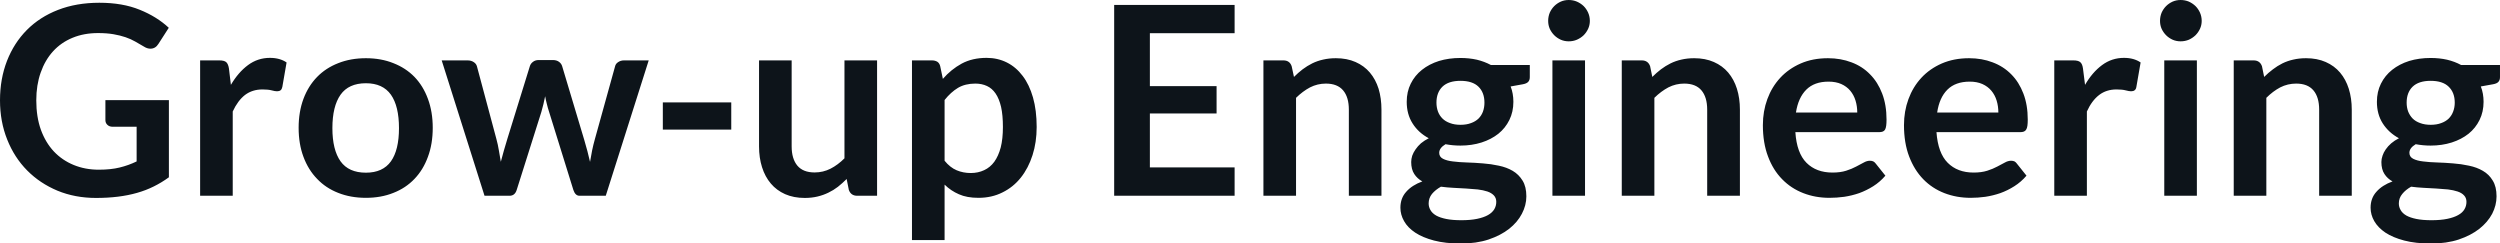 <svg fill="#0d141a" viewBox="0 0 217.741 21.206" height="100%" width="100%" xmlns="http://www.w3.org/2000/svg"><path preserveAspectRatio="none" d="M8.60 14.78L8.60 14.78Q9.65 14.78 10.42 14.59Q11.20 14.40 11.90 14.06L11.90 14.06L11.90 11.04L9.82 11.04Q9.52 11.04 9.35 10.87Q9.18 10.71 9.18 10.46L9.18 10.46L9.18 8.72L14.71 8.72L14.71 15.44Q14.08 15.90 13.39 16.24Q12.71 16.58 11.93 16.80Q11.16 17.02 10.27 17.13Q9.38 17.24 8.36 17.24L8.36 17.24Q6.54 17.24 5.01 16.61Q3.48 15.97 2.37 14.85Q1.25 13.72 0.63 12.16Q0 10.59 0 8.74L0 8.74Q0 6.87 0.61 5.30Q1.22 3.74 2.34 2.61Q3.46 1.48 5.06 0.86Q6.66 0.24 8.65 0.24L8.65 0.24Q10.68 0.24 12.17 0.85Q13.66 1.45 14.70 2.42L14.70 2.42L13.80 3.82Q13.54 4.24 13.10 4.24L13.10 4.24Q12.82 4.24 12.54 4.06L12.54 4.06Q12.17 3.84 11.78 3.62Q11.40 3.40 10.93 3.24Q10.46 3.08 9.88 2.98Q9.30 2.88 8.54 2.88L8.54 2.88Q7.31 2.88 6.32 3.29Q5.32 3.70 4.62 4.47Q3.92 5.24 3.54 6.33Q3.16 7.41 3.16 8.74L3.16 8.74Q3.16 10.18 3.56 11.30Q3.97 12.42 4.69 13.19Q5.42 13.96 6.42 14.37Q7.42 14.78 8.60 14.78ZM20.27 17.05L17.43 17.05L17.43 5.26L19.10 5.26Q19.54 5.26 19.71 5.42Q19.88 5.58 19.94 5.97L19.94 5.97L20.11 7.39Q20.75 6.30 21.60 5.67Q22.45 5.04 23.51 5.04L23.51 5.04Q24.38 5.04 24.96 5.44L24.96 5.44L24.59 7.57Q24.55 7.77 24.44 7.86Q24.32 7.95 24.13 7.95L24.13 7.95Q23.95 7.95 23.66 7.87Q23.36 7.79 22.86 7.79L22.86 7.79Q21.98 7.79 21.34 8.27Q20.71 8.76 20.27 9.71L20.27 9.71L20.27 17.05ZM31.87 5.07L31.87 5.07Q33.19 5.07 34.26 5.50Q35.34 5.92 36.10 6.70Q36.86 7.49 37.27 8.61Q37.69 9.74 37.69 11.13L37.69 11.13Q37.69 12.54 37.27 13.66Q36.86 14.79 36.10 15.58Q35.34 16.38 34.26 16.80Q33.19 17.23 31.87 17.23L31.87 17.23Q30.54 17.23 29.46 16.80Q28.38 16.38 27.62 15.58Q26.85 14.79 26.43 13.66Q26.01 12.54 26.01 11.13L26.01 11.13Q26.01 9.74 26.43 8.61Q26.85 7.49 27.62 6.70Q28.38 5.92 29.46 5.50Q30.54 5.07 31.87 5.07ZM31.87 15.04L31.87 15.04Q33.34 15.04 34.05 14.05Q34.75 13.06 34.75 11.16L34.75 11.16Q34.75 9.25 34.05 8.25Q33.34 7.25 31.87 7.25L31.87 7.25Q30.37 7.25 29.66 8.25Q28.95 9.26 28.95 11.16L28.95 11.16Q28.95 13.05 29.66 14.05Q30.37 15.04 31.87 15.04ZM42.20 17.05L38.47 5.26L40.72 5.26Q41.04 5.26 41.26 5.41Q41.48 5.55 41.54 5.78L41.54 5.78L43.23 12.09Q43.37 12.60 43.45 13.10Q43.54 13.59 43.62 14.09L43.62 14.09Q43.75 13.59 43.89 13.10Q44.03 12.60 44.19 12.09L44.19 12.09L46.15 5.76Q46.22 5.53 46.43 5.38Q46.63 5.23 46.91 5.23L46.91 5.23L48.16 5.23Q48.47 5.23 48.68 5.38Q48.89 5.53 48.96 5.76L48.96 5.76L50.89 12.20Q51.04 12.70 51.16 13.16Q51.28 13.63 51.39 14.10L51.39 14.10Q51.47 13.60 51.57 13.11Q51.67 12.62 51.82 12.09L51.82 12.09L53.57 5.78Q53.62 5.55 53.84 5.41Q54.06 5.26 54.35 5.26L54.35 5.26L56.50 5.26L52.76 17.05L50.47 17.05Q50.11 17.05 49.94 16.55L49.94 16.55L47.82 9.73Q47.71 9.40 47.63 9.06Q47.54 8.72 47.48 8.38L47.48 8.38Q47.41 8.73 47.33 9.07Q47.25 9.41 47.15 9.75L47.15 9.75L45.00 16.55Q44.84 17.05 44.38 17.05L44.38 17.05L42.20 17.05ZM57.73 11.29L57.73 8.92L63.69 8.92L63.69 11.29L57.73 11.29ZM66.11 5.26L68.95 5.26L68.95 12.75Q68.95 13.83 69.45 14.43Q69.95 15.02 70.95 15.02L70.95 15.02Q71.69 15.02 72.34 14.69Q72.98 14.36 73.55 13.79L73.55 13.79L73.55 5.26L76.39 5.26L76.39 17.05L74.66 17.05Q74.11 17.05 73.93 16.54L73.93 16.54L73.74 15.59Q73.37 15.96 72.98 16.27Q72.59 16.57 72.15 16.78Q71.70 17.00 71.19 17.12Q70.68 17.24 70.09 17.24L70.09 17.24Q69.13 17.24 68.38 16.91Q67.64 16.58 67.14 15.99Q66.63 15.39 66.37 14.56Q66.11 13.74 66.11 12.75L66.11 12.75L66.11 5.26ZM82.27 20.91L79.43 20.91L79.43 5.26L81.17 5.26Q81.44 5.26 81.64 5.38Q81.83 5.51 81.89 5.77L81.89 5.77L82.12 6.87Q82.83 6.05 83.76 5.54Q84.69 5.04 85.93 5.04L85.93 5.04Q86.89 5.04 87.69 5.44Q88.49 5.84 89.07 6.61Q89.65 7.37 89.97 8.49Q90.29 9.61 90.29 11.06L90.29 11.06Q90.29 12.39 89.93 13.51Q89.57 14.64 88.91 15.47Q88.25 16.30 87.31 16.76Q86.38 17.23 85.22 17.23L85.22 17.23Q84.21 17.23 83.52 16.92Q82.82 16.62 82.27 16.08L82.27 16.08L82.27 20.91ZM84.95 7.28L84.95 7.28Q84.07 7.28 83.44 7.65Q82.81 8.03 82.27 8.71L82.27 8.71L82.27 14.00Q82.75 14.59 83.32 14.83Q83.89 15.07 84.55 15.07L84.55 15.07Q85.19 15.07 85.72 14.82Q86.24 14.58 86.60 14.09Q86.96 13.59 87.16 12.84Q87.35 12.09 87.35 11.06L87.35 11.06Q87.35 10.03 87.19 9.31Q87.02 8.59 86.71 8.14Q86.40 7.69 85.96 7.49Q85.51 7.28 84.95 7.28ZM97.04 0.43L107.53 0.43L107.53 2.89L100.15 2.89L100.15 7.50L105.96 7.50L105.96 9.88L100.15 9.88L100.15 14.58L107.53 14.58L107.53 17.05L97.04 17.05L97.04 0.43ZM112.88 17.05L110.04 17.05L110.04 5.26L111.78 5.26Q112.33 5.26 112.50 5.77L112.50 5.77L112.70 6.70Q113.06 6.34 113.45 6.04Q113.85 5.74 114.29 5.52Q114.74 5.30 115.24 5.19Q115.75 5.07 116.35 5.07L116.35 5.07Q117.31 5.07 118.06 5.40Q118.81 5.73 119.31 6.32Q119.81 6.91 120.07 7.73Q120.32 8.56 120.32 9.55L120.32 9.55L120.32 17.05L117.48 17.05L117.48 9.55Q117.48 8.46 116.98 7.87Q116.48 7.28 115.48 7.28L115.48 7.28Q114.75 7.28 114.10 7.61Q113.46 7.95 112.88 8.52L112.88 8.52L112.88 17.05ZM127.20 5.05L127.20 5.05Q127.96 5.05 128.63 5.20Q129.29 5.36 129.85 5.66L129.85 5.66L133.24 5.66L133.24 6.72Q133.24 6.98 133.10 7.13Q132.96 7.28 132.63 7.34L132.63 7.34L131.57 7.53Q131.69 7.83 131.75 8.17Q131.81 8.50 131.81 8.87L131.81 8.87Q131.81 9.74 131.46 10.45Q131.11 11.16 130.50 11.65Q129.88 12.14 129.04 12.41Q128.19 12.68 127.20 12.68L127.20 12.68Q126.53 12.68 125.90 12.56L125.90 12.56Q125.35 12.89 125.35 13.31L125.35 13.31Q125.35 13.66 125.68 13.83Q126.01 14.00 126.54 14.06Q127.08 14.13 127.75 14.15Q128.43 14.17 129.15 14.23Q129.86 14.28 130.54 14.43Q131.22 14.57 131.75 14.88Q132.28 15.19 132.61 15.73Q132.94 16.26 132.94 17.10L132.94 17.10Q132.94 17.88 132.55 18.62Q132.17 19.35 131.44 19.93Q130.71 20.50 129.65 20.86Q128.59 21.21 127.24 21.21L127.24 21.21Q125.89 21.21 124.90 20.95Q123.91 20.69 123.26 20.26Q122.61 19.83 122.29 19.26Q121.97 18.70 121.97 18.09L121.97 18.09Q121.97 17.26 122.48 16.70Q122.98 16.13 123.88 15.80L123.88 15.80Q123.44 15.56 123.18 15.16Q122.91 14.75 122.91 14.11L122.91 14.11Q122.91 13.85 123.00 13.56Q123.10 13.28 123.29 13.01Q123.48 12.73 123.76 12.48Q124.05 12.24 124.44 12.04L124.44 12.04Q123.54 11.56 123.03 10.75Q122.52 9.95 122.52 8.87L122.52 8.87Q122.52 7.99 122.87 7.29Q123.22 6.58 123.85 6.08Q124.48 5.58 125.33 5.31Q126.19 5.05 127.20 5.05ZM130.32 17.58L130.32 17.58Q130.32 17.24 130.11 17.02Q129.90 16.80 129.55 16.68Q129.19 16.56 128.71 16.50Q128.24 16.45 127.70 16.42Q127.17 16.39 126.60 16.36Q126.03 16.33 125.50 16.26L125.50 16.26Q125.02 16.53 124.72 16.89Q124.43 17.25 124.43 17.72L124.43 17.72Q124.43 18.03 124.59 18.30Q124.74 18.57 125.08 18.77Q125.42 18.96 125.96 19.07Q126.50 19.18 127.28 19.18L127.28 19.18Q128.08 19.18 128.65 19.06Q129.23 18.94 129.60 18.73Q129.97 18.52 130.15 18.22Q130.32 17.93 130.32 17.58ZM127.20 10.87L127.20 10.87Q127.73 10.87 128.12 10.72Q128.51 10.58 128.77 10.33Q129.03 10.07 129.16 9.72Q129.29 9.36 129.29 8.94L129.29 8.94Q129.29 8.06 128.77 7.55Q128.25 7.04 127.20 7.04L127.20 7.04Q126.16 7.04 125.63 7.55Q125.11 8.06 125.11 8.94L125.11 8.94Q125.11 9.35 125.24 9.71Q125.37 10.06 125.63 10.32Q125.89 10.58 126.29 10.72Q126.68 10.87 127.20 10.87ZM135.21 5.26L138.05 5.26L138.05 17.05L135.21 17.05L135.21 5.26ZM138.47 1.82L138.47 1.82Q138.47 2.19 138.32 2.51Q138.17 2.83 137.93 3.07Q137.68 3.31 137.34 3.46Q137.01 3.60 136.63 3.60L136.63 3.60Q136.26 3.60 135.94 3.46Q135.61 3.31 135.37 3.07Q135.13 2.83 134.98 2.51Q134.84 2.19 134.84 1.82L134.84 1.82Q134.84 1.44 134.98 1.10Q135.13 0.77 135.37 0.53Q135.61 0.29 135.94 0.14Q136.26 0 136.63 0L136.63 0Q137.01 0 137.34 0.14Q137.68 0.29 137.93 0.53Q138.17 0.77 138.32 1.10Q138.47 1.44 138.47 1.82ZM144.09 17.05L141.25 17.05L141.25 5.26L142.99 5.26Q143.54 5.26 143.72 5.77L143.72 5.77L143.91 6.70Q144.27 6.34 144.66 6.04Q145.06 5.74 145.50 5.52Q145.95 5.30 146.45 5.19Q146.96 5.07 147.56 5.07L147.56 5.07Q148.52 5.07 149.27 5.40Q150.02 5.73 150.52 6.32Q151.02 6.91 151.28 7.73Q151.54 8.56 151.54 9.55L151.54 9.55L151.54 17.05L148.69 17.05L148.69 9.55Q148.69 8.46 148.19 7.87Q147.69 7.28 146.69 7.28L146.69 7.28Q145.96 7.28 145.31 7.61Q144.67 7.95 144.09 8.52L144.09 8.52L144.09 17.05ZM159.21 5.07L159.21 5.07Q160.32 5.07 161.26 5.43Q162.20 5.78 162.87 6.47Q163.55 7.15 163.93 8.15Q164.31 9.14 164.31 10.42L164.31 10.42Q164.31 10.74 164.28 10.95Q164.25 11.17 164.18 11.29Q164.11 11.41 163.98 11.46Q163.85 11.51 163.66 11.51L163.66 11.51L156.37 11.51Q156.49 13.33 157.34 14.18Q158.19 15.03 159.60 15.03L159.60 15.03Q160.29 15.03 160.79 14.87Q161.29 14.71 161.66 14.51Q162.04 14.32 162.32 14.16Q162.60 14.00 162.86 14.00L162.86 14.00Q163.04 14.00 163.16 14.06Q163.29 14.13 163.38 14.26L163.38 14.26L164.21 15.30Q163.74 15.85 163.15 16.22Q162.56 16.59 161.93 16.82Q161.29 17.04 160.63 17.14Q159.97 17.23 159.34 17.23L159.34 17.23Q158.11 17.23 157.06 16.82Q156.00 16.41 155.22 15.61Q154.43 14.81 153.99 13.63Q153.54 12.45 153.54 10.90L153.54 10.90Q153.54 9.69 153.93 8.63Q154.32 7.57 155.05 6.78Q155.78 5.99 156.83 5.53Q157.88 5.07 159.21 5.07ZM159.26 7.11L159.26 7.11Q158.02 7.11 157.32 7.81Q156.62 8.51 156.42 9.80L156.42 9.80L161.76 9.80Q161.76 9.25 161.61 8.76Q161.46 8.27 161.15 7.90Q160.84 7.53 160.37 7.32Q159.90 7.11 159.26 7.11ZM171.50 5.07L171.50 5.07Q172.62 5.07 173.55 5.43Q174.49 5.78 175.17 6.47Q175.85 7.15 176.23 8.15Q176.61 9.14 176.61 10.42L176.61 10.42Q176.61 10.74 176.58 10.95Q176.55 11.17 176.47 11.29Q176.40 11.41 176.27 11.46Q176.15 11.51 175.95 11.51L175.95 11.51L168.66 11.51Q168.79 13.33 169.64 14.18Q170.49 15.03 171.89 15.03L171.89 15.03Q172.58 15.03 173.08 14.87Q173.58 14.71 173.95 14.51Q174.33 14.32 174.61 14.16Q174.89 14.00 175.16 14.00L175.16 14.00Q175.33 14.00 175.46 14.06Q175.58 14.13 175.67 14.26L175.67 14.26L176.50 15.30Q176.03 15.85 175.44 16.22Q174.86 16.59 174.22 16.82Q173.58 17.04 172.92 17.14Q172.26 17.23 171.64 17.23L171.64 17.23Q170.41 17.23 169.35 16.82Q168.29 16.41 167.51 15.61Q166.73 14.81 166.28 13.63Q165.83 12.45 165.83 10.90L165.83 10.90Q165.83 9.69 166.22 8.63Q166.61 7.57 167.34 6.78Q168.07 5.99 169.12 5.53Q170.18 5.07 171.50 5.07ZM171.56 7.11L171.56 7.11Q170.31 7.11 169.61 7.81Q168.91 8.51 168.72 9.80L168.72 9.80L174.05 9.80Q174.05 9.25 173.90 8.76Q173.75 8.27 173.44 7.90Q173.13 7.53 172.66 7.32Q172.19 7.11 171.56 7.11ZM181.76 17.05L178.92 17.05L178.92 5.26L180.58 5.26Q181.02 5.26 181.19 5.42Q181.37 5.58 181.42 5.97L181.42 5.97L181.60 7.39Q182.23 6.30 183.08 5.67Q183.93 5.04 184.99 5.04L184.99 5.04Q185.86 5.04 186.44 5.44L186.44 5.44L186.07 7.57Q186.04 7.77 185.92 7.86Q185.81 7.95 185.61 7.95L185.61 7.95Q185.44 7.95 185.14 7.87Q184.84 7.79 184.34 7.79L184.34 7.79Q183.46 7.79 182.83 8.27Q182.19 8.76 181.76 9.71L181.76 9.71L181.76 17.05ZM188.50 5.26L191.34 5.26L191.34 17.05L188.50 17.05L188.50 5.26ZM191.76 1.82L191.76 1.82Q191.76 2.19 191.61 2.51Q191.46 2.83 191.22 3.07Q190.97 3.31 190.64 3.46Q190.30 3.60 189.92 3.60L189.92 3.60Q189.55 3.60 189.23 3.46Q188.90 3.31 188.66 3.07Q188.42 2.83 188.27 2.51Q188.13 2.19 188.13 1.82L188.13 1.82Q188.13 1.44 188.27 1.10Q188.42 0.77 188.66 0.53Q188.90 0.29 189.23 0.14Q189.55 0 189.92 0L189.92 0Q190.30 0 190.64 0.14Q190.97 0.29 191.22 0.53Q191.46 0.77 191.61 1.10Q191.76 1.44 191.76 1.82ZM197.39 17.05L194.55 17.05L194.55 5.26L196.28 5.26Q196.83 5.26 197.01 5.77L197.01 5.77L197.20 6.70Q197.56 6.34 197.96 6.04Q198.35 5.74 198.79 5.52Q199.24 5.30 199.74 5.19Q200.25 5.07 200.85 5.07L200.85 5.07Q201.81 5.07 202.56 5.40Q203.31 5.73 203.81 6.32Q204.31 6.91 204.57 7.73Q204.83 8.56 204.83 9.55L204.83 9.55L204.83 17.05L201.99 17.05L201.99 9.55Q201.99 8.46 201.49 7.87Q200.99 7.28 199.99 7.28L199.99 7.28Q199.25 7.28 198.60 7.61Q197.96 7.95 197.39 8.52L197.39 8.52L197.39 17.05ZM211.70 5.05L211.70 5.05Q212.46 5.05 213.13 5.20Q213.80 5.36 214.35 5.66L214.35 5.66L217.74 5.66L217.74 6.72Q217.74 6.98 217.60 7.13Q217.47 7.28 217.13 7.34L217.13 7.34L216.07 7.53Q216.19 7.83 216.25 8.17Q216.31 8.50 216.31 8.87L216.31 8.87Q216.31 9.74 215.96 10.45Q215.61 11.16 215.00 11.65Q214.38 12.14 213.54 12.41Q212.69 12.68 211.70 12.68L211.70 12.68Q211.04 12.68 210.40 12.56L210.40 12.56Q209.85 12.89 209.85 13.31L209.85 13.31Q209.85 13.66 210.18 13.83Q210.51 14.00 211.04 14.06Q211.58 14.13 212.26 14.15Q212.93 14.17 213.65 14.23Q214.36 14.28 215.04 14.43Q215.72 14.57 216.25 14.88Q216.79 15.19 217.11 15.73Q217.44 16.26 217.44 17.10L217.44 17.10Q217.44 17.88 217.06 18.62Q216.67 19.35 215.94 19.93Q215.21 20.50 214.15 20.86Q213.09 21.21 211.74 21.21L211.74 21.21Q210.39 21.21 209.40 20.95Q208.41 20.69 207.76 20.26Q207.12 19.83 206.79 19.26Q206.47 18.70 206.47 18.09L206.47 18.09Q206.47 17.26 206.98 16.70Q207.48 16.13 208.38 15.80L208.38 15.80Q207.94 15.56 207.68 15.16Q207.41 14.75 207.41 14.11L207.41 14.11Q207.41 13.85 207.51 13.56Q207.60 13.28 207.79 13.01Q207.98 12.73 208.27 12.48Q208.55 12.24 208.94 12.04L208.94 12.04Q208.05 11.56 207.53 10.75Q207.02 9.95 207.02 8.87L207.02 8.87Q207.02 7.99 207.37 7.29Q207.72 6.58 208.35 6.08Q208.98 5.58 209.83 5.31Q210.69 5.05 211.70 5.05ZM214.82 17.58L214.82 17.58Q214.82 17.24 214.61 17.02Q214.41 16.80 214.05 16.68Q213.69 16.56 213.22 16.50Q212.74 16.45 212.20 16.42Q211.67 16.39 211.10 16.36Q210.53 16.33 210.00 16.26L210.00 16.26Q209.52 16.53 209.23 16.89Q208.93 17.25 208.93 17.72L208.93 17.72Q208.93 18.03 209.09 18.30Q209.24 18.57 209.58 18.77Q209.92 18.96 210.46 19.07Q211.00 19.18 211.78 19.18L211.78 19.18Q212.58 19.18 213.15 19.06Q213.73 18.94 214.10 18.73Q214.48 18.52 214.65 18.22Q214.82 17.93 214.82 17.58ZM211.70 10.87L211.70 10.87Q212.23 10.87 212.62 10.72Q213.01 10.58 213.27 10.33Q213.53 10.07 213.66 9.72Q213.80 9.36 213.80 8.94L213.80 8.94Q213.80 8.06 213.27 7.55Q212.75 7.04 211.70 7.04L211.70 7.04Q210.66 7.04 210.13 7.55Q209.61 8.06 209.61 8.94L209.61 8.94Q209.61 9.35 209.74 9.71Q209.88 10.06 210.13 10.32Q210.39 10.58 210.79 10.72Q211.19 10.87 211.70 10.87Z"></path></svg>